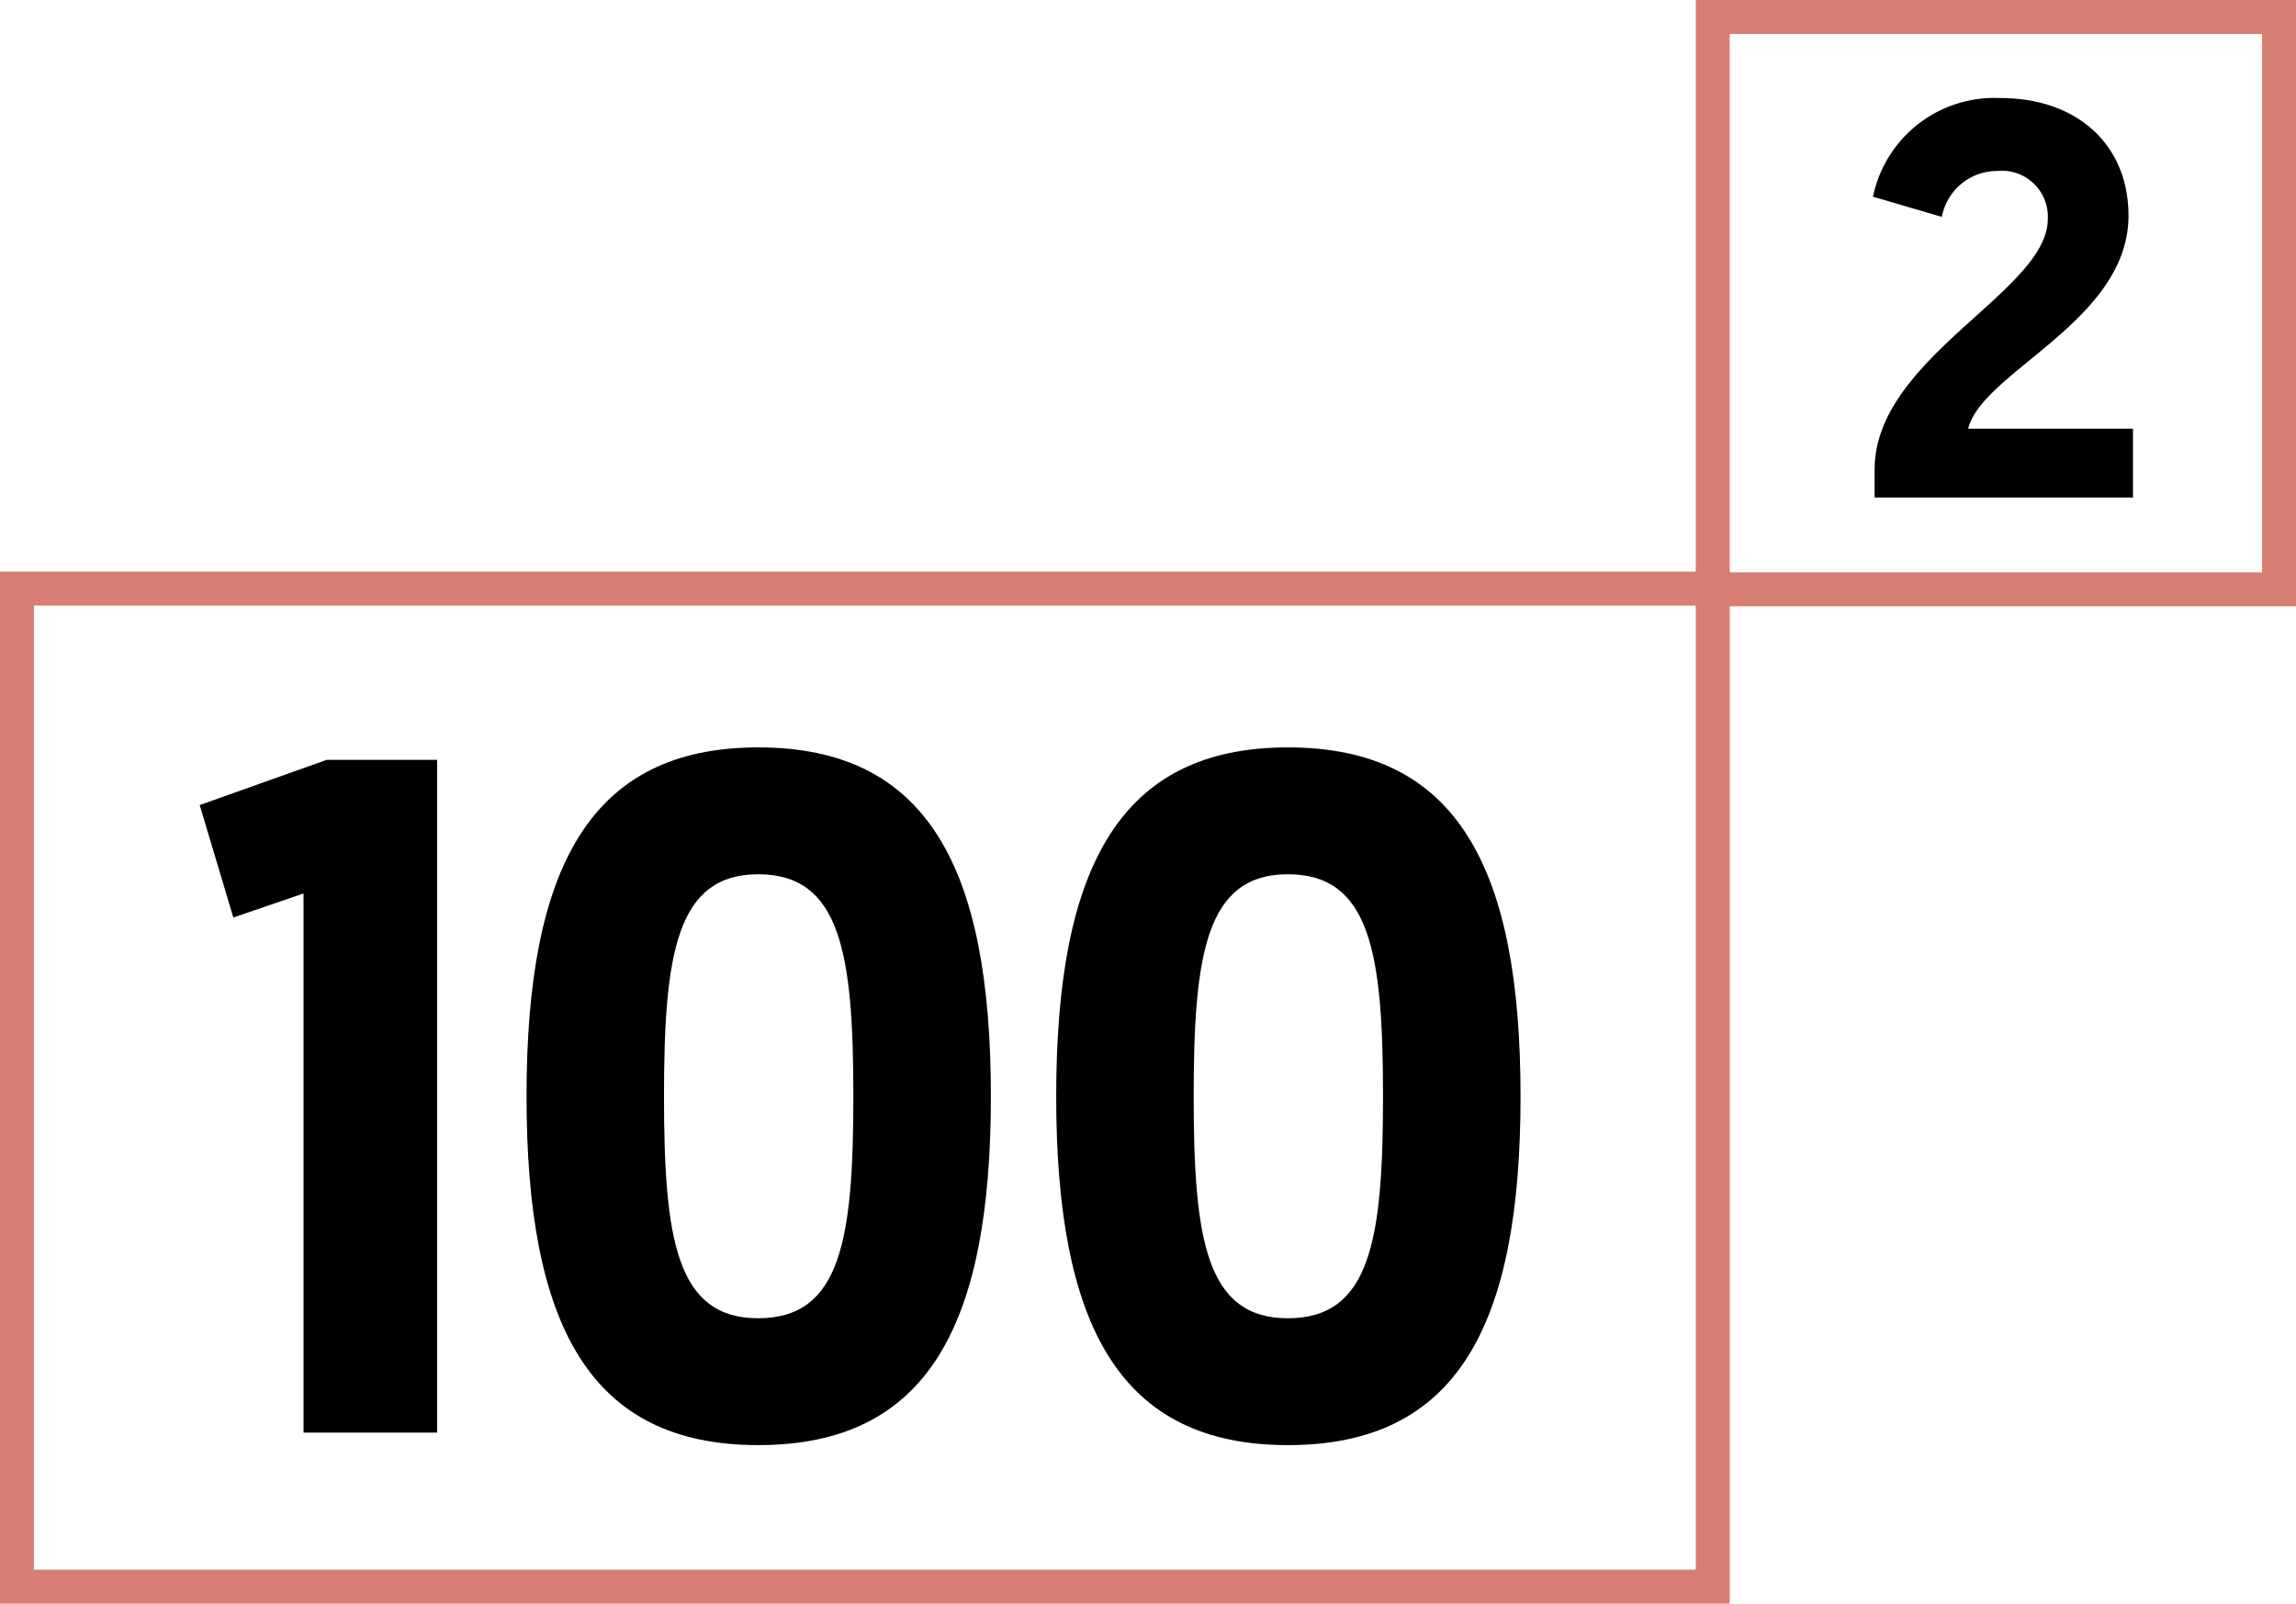 <?xml version="1.0" encoding="UTF-8"?> <svg xmlns="http://www.w3.org/2000/svg" width="140" height="97.808" viewBox="0 0 140 97.808"><g id="site-logo" transform="translate(-24.285 -24.635)"><g id="Group_317" data-name="Group 317" transform="translate(138.487 30.62)"><g id="Group_316" data-name="Group 316"><path id="Path_1974" data-name="Path 1974" d="M189.791,55.963c0-6.836,10.56-10.87,10.56-15.278a2.8,2.8,0,0,0-3.076-2.939,3.434,3.434,0,0,0-3.384,2.8l-4.2-1.231A7.561,7.561,0,0,1,197.48,33.3c4.614,0,7.792,2.8,7.792,7.177,0,6.425-8.92,9.5-9.775,12.987h10.048v4.2H189.791Z" transform="translate(-189.688 -33.303)"></path></g></g><g id="Group_319" data-name="Group 319" transform="translate(24.285 59.496)"><g id="Group_318" data-name="Group 318"><path id="Path_1975" data-name="Path 1975" d="M129.563,137.882H24.785V75.626H129.563ZM26.166,136.5H128.182V77.007H26.166Z" transform="translate(-24.44 -75.28)" fill="#d77e73"></path><path id="Path_1976" data-name="Path 1976" d="M129.754,138.072H24.285V75.125H129.754Zm-104.778-.69H129.063V75.815H24.975Zm103.4-.69H25.666V76.506H128.373ZM26.356,136H127.682V77.2H26.356Z" transform="translate(-24.285 -75.125)" fill="#d77e73"></path></g></g><g id="Group_321" data-name="Group 321" transform="translate(127.682 24.635)"><g id="Group_320" data-name="Group 320"><path id="Path_1977" data-name="Path 1977" d="M210.452,61.423H174.539V25.135h35.913ZM175.92,60.042h33.151V26.516H175.92Z" transform="translate(-174.194 -24.79)" fill="#d77e73"></path><path id="Path_1978" data-name="Path 1978" d="M210.642,61.613h-36.6V24.635h36.6Zm-35.912-.69h35.222v-35.6H174.729Zm34.531-.69H175.42V26.016h33.841Zm-33.151-.69h32.46V26.706H176.11Z" transform="translate(-174.039 -24.635)" fill="#d77e73"></path></g></g><g id="Group_325" data-name="Group 325" transform="translate(36.462 70.22)"><g id="Group_322" data-name="Group 322" transform="translate(0 0.762)"><path id="Path_1979" data-name="Path 1979" d="M41.922,94.516l7.737-2.756H56.4v41.033H48.253V99.908l-4.28,1.466Z" transform="translate(-41.922 -91.76)"></path></g><g id="Group_323" data-name="Group 323" transform="translate(19.929)"><path id="Path_1980" data-name="Path 1980" d="M84.913,133.213c-10.259,0-14.127-7.268-14.127-21.278,0-13.952,3.869-21.278,14.127-21.278,10.317,0,14.186,7.326,14.186,21.278C99.1,125.945,95.23,133.213,84.913,133.213Zm0-7.738c5.042,0,5.8-4.806,5.8-13.54,0-8.675-.762-13.54-5.8-13.54-4.983,0-5.745,4.866-5.745,13.54C79.169,120.67,79.93,125.476,84.913,125.476Z" transform="translate(-70.786 -90.657)"></path></g><g id="Group_324" data-name="Group 324" transform="translate(52.226)"><path id="Path_1981" data-name="Path 1981" d="M131.689,133.213c-10.258,0-14.127-7.268-14.127-21.278,0-13.952,3.869-21.278,14.127-21.278,10.317,0,14.186,7.326,14.186,21.278C145.875,125.945,142.007,133.213,131.689,133.213Zm0-7.738c5.042,0,5.8-4.806,5.8-13.54,0-8.675-.762-13.54-5.8-13.54-4.983,0-5.745,4.866-5.745,13.54C125.945,120.67,126.706,125.476,131.689,125.476Z" transform="translate(-117.562 -90.657)"></path></g></g></g></svg> 